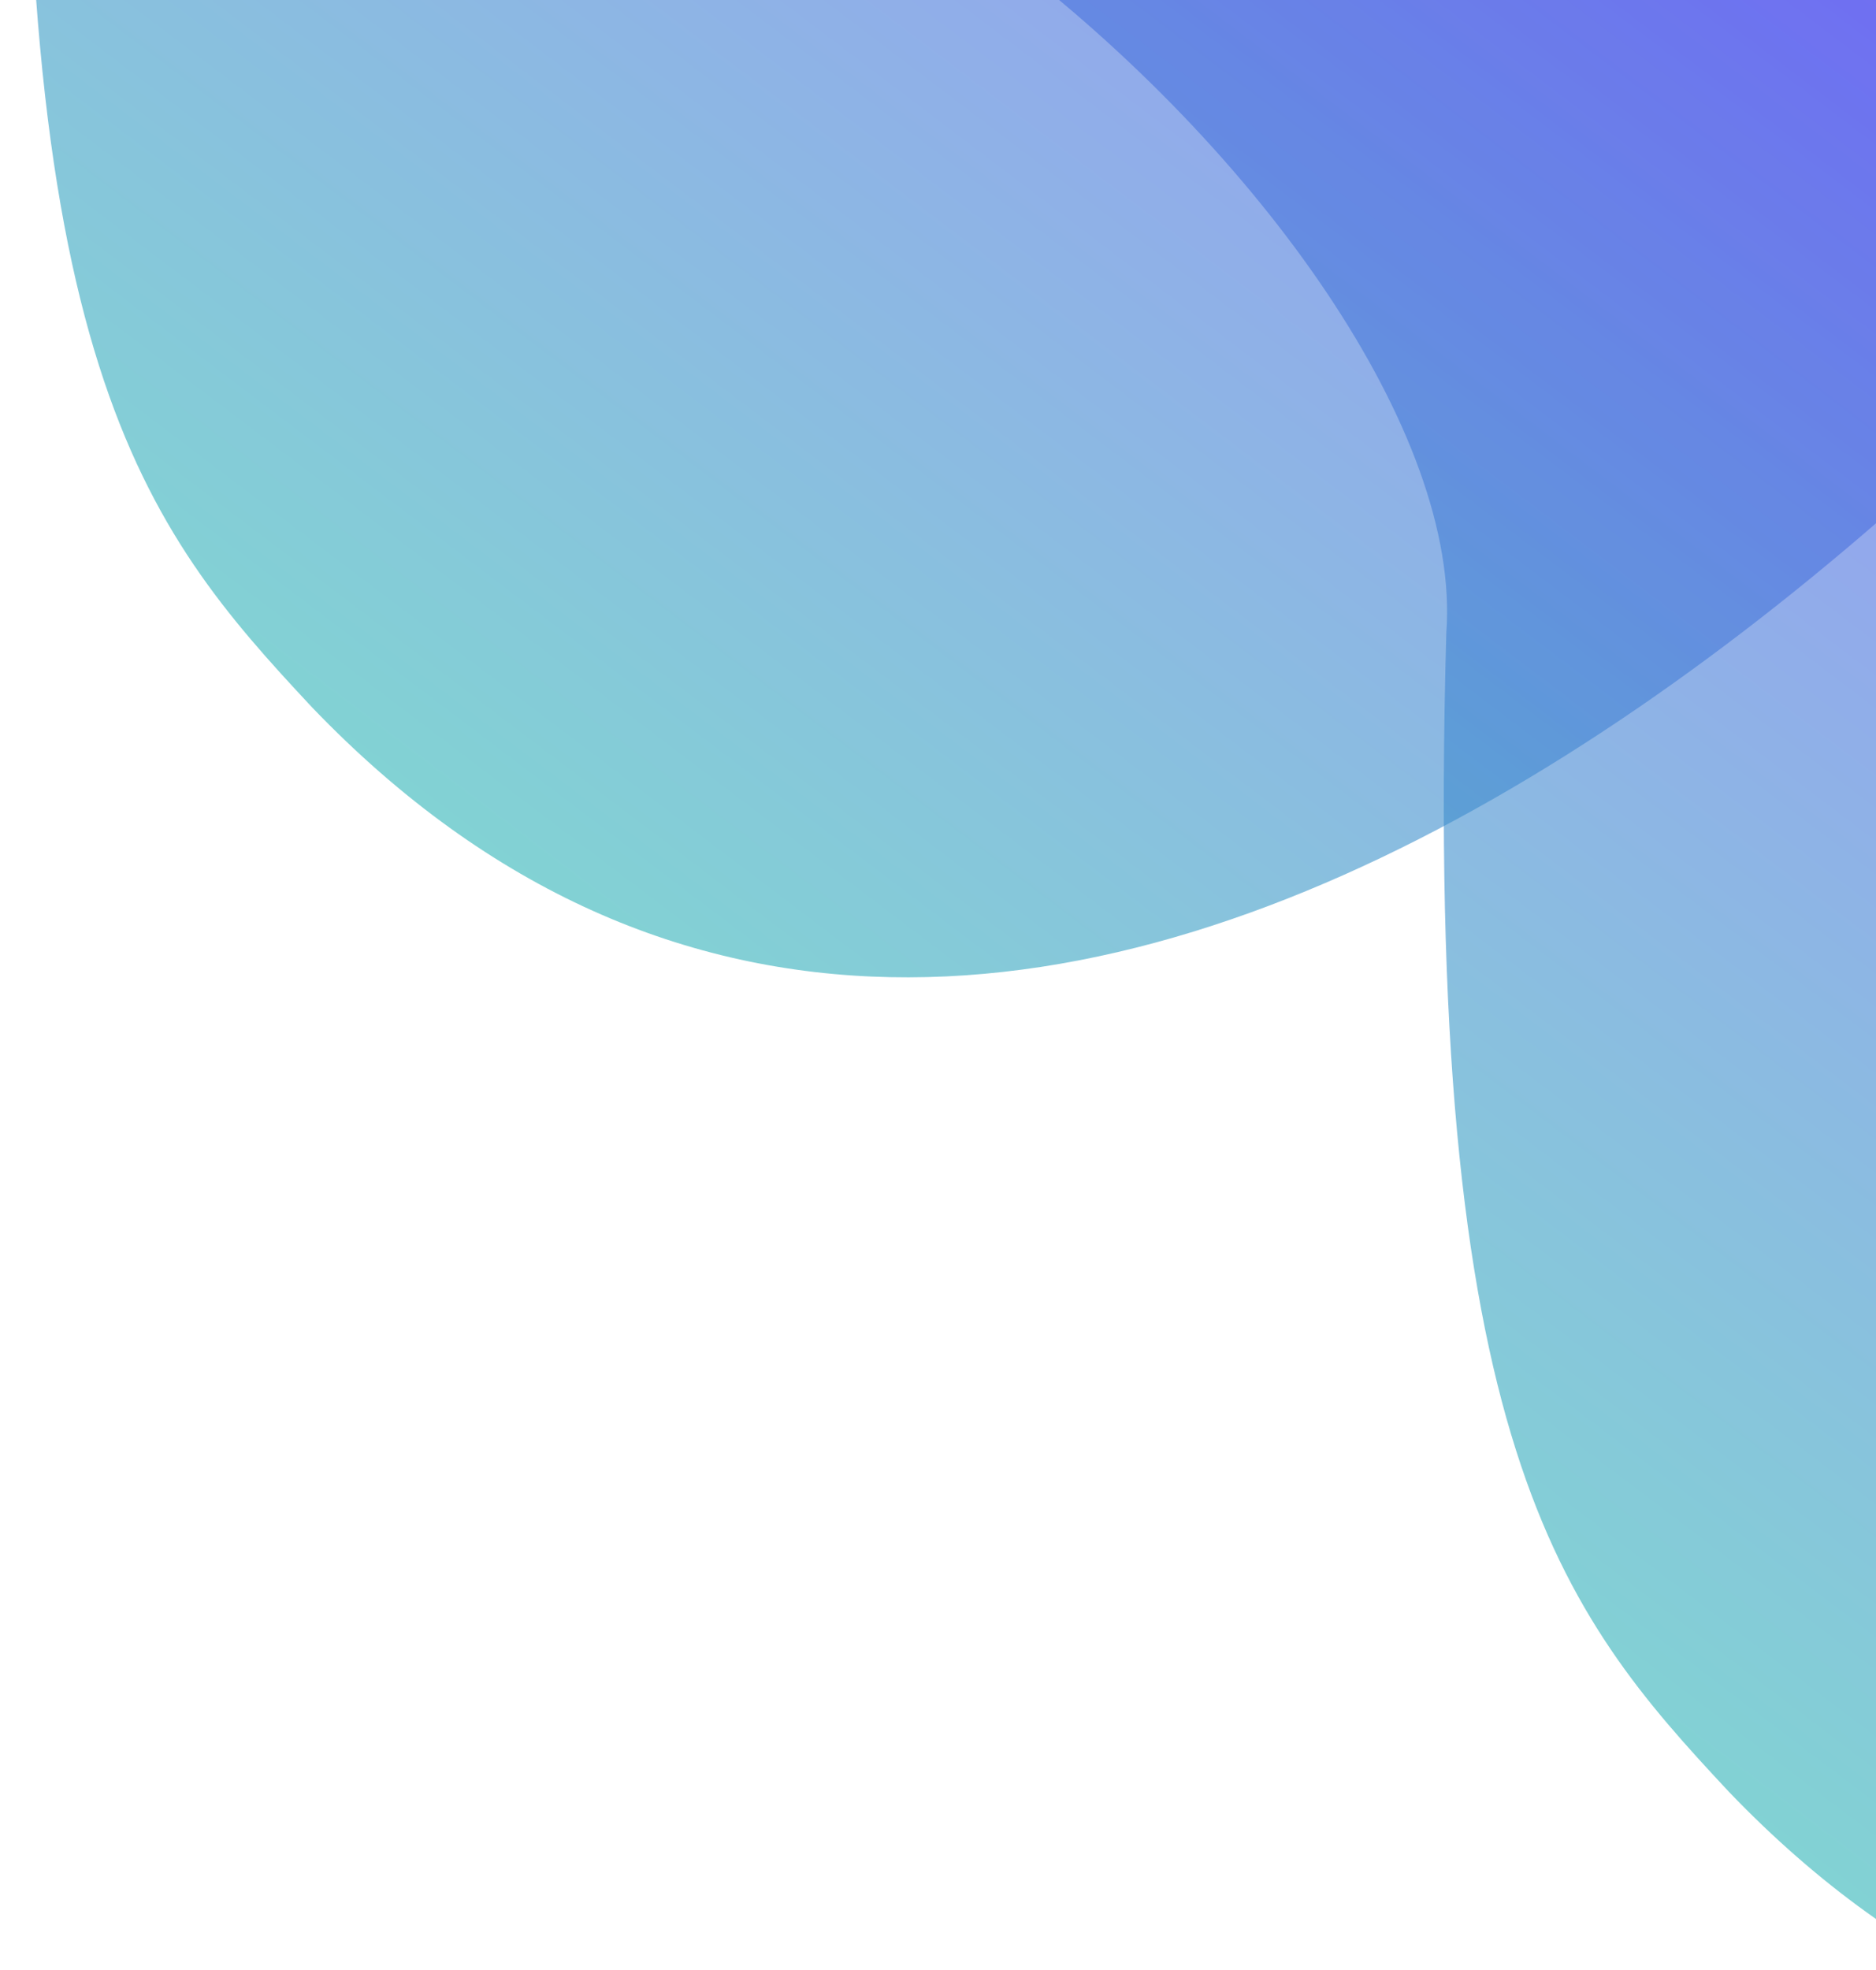 <svg width="364" height="382" viewBox="0 0 364 382" fill="none" xmlns="http://www.w3.org/2000/svg">
<path opacity="0.6" d="M335.509 347.55C474.483 492.294 669.432 302.753 749.535 189.889L217.901 -213.257C147.187 -163.395 144.325 -46.811 194.459 -8.794C244.594 29.224 283.521 84.19 280.629 122.713C276.148 280.481 302.809 312.574 335.509 347.55Z" fill="url(#paint0_linear_1056_3542)"/>
<path opacity="0.6" d="M60.573 137.206C199.547 281.951 394.496 92.409 474.599 -20.454L-57.035 -423.601C-127.748 -373.738 -130.611 -257.155 -80.476 -219.137C-30.342 -181.12 8.585 -126.153 5.694 -87.63C1.212 70.137 27.873 102.23 60.573 137.206Z" fill="url(#paint1_linear_1056_3542)"/>
<defs>
<linearGradient id="paint0_linear_1056_3542" x1="184.273" y1="378.682" x2="481.544" y2="-13.332" gradientUnits="userSpaceOnUse">
<stop stop-color="#20D9A1"/>
<stop offset="1" stop-color="#5F39FF"/>
</linearGradient>
<linearGradient id="paint1_linear_1056_3542" x1="-90.663" y1="168.338" x2="206.608" y2="-223.676" gradientUnits="userSpaceOnUse">
<stop stop-color="#20D9A1"/>
<stop offset="1" stop-color="#5F39FF"/>
</linearGradient>
</defs>
</svg>
